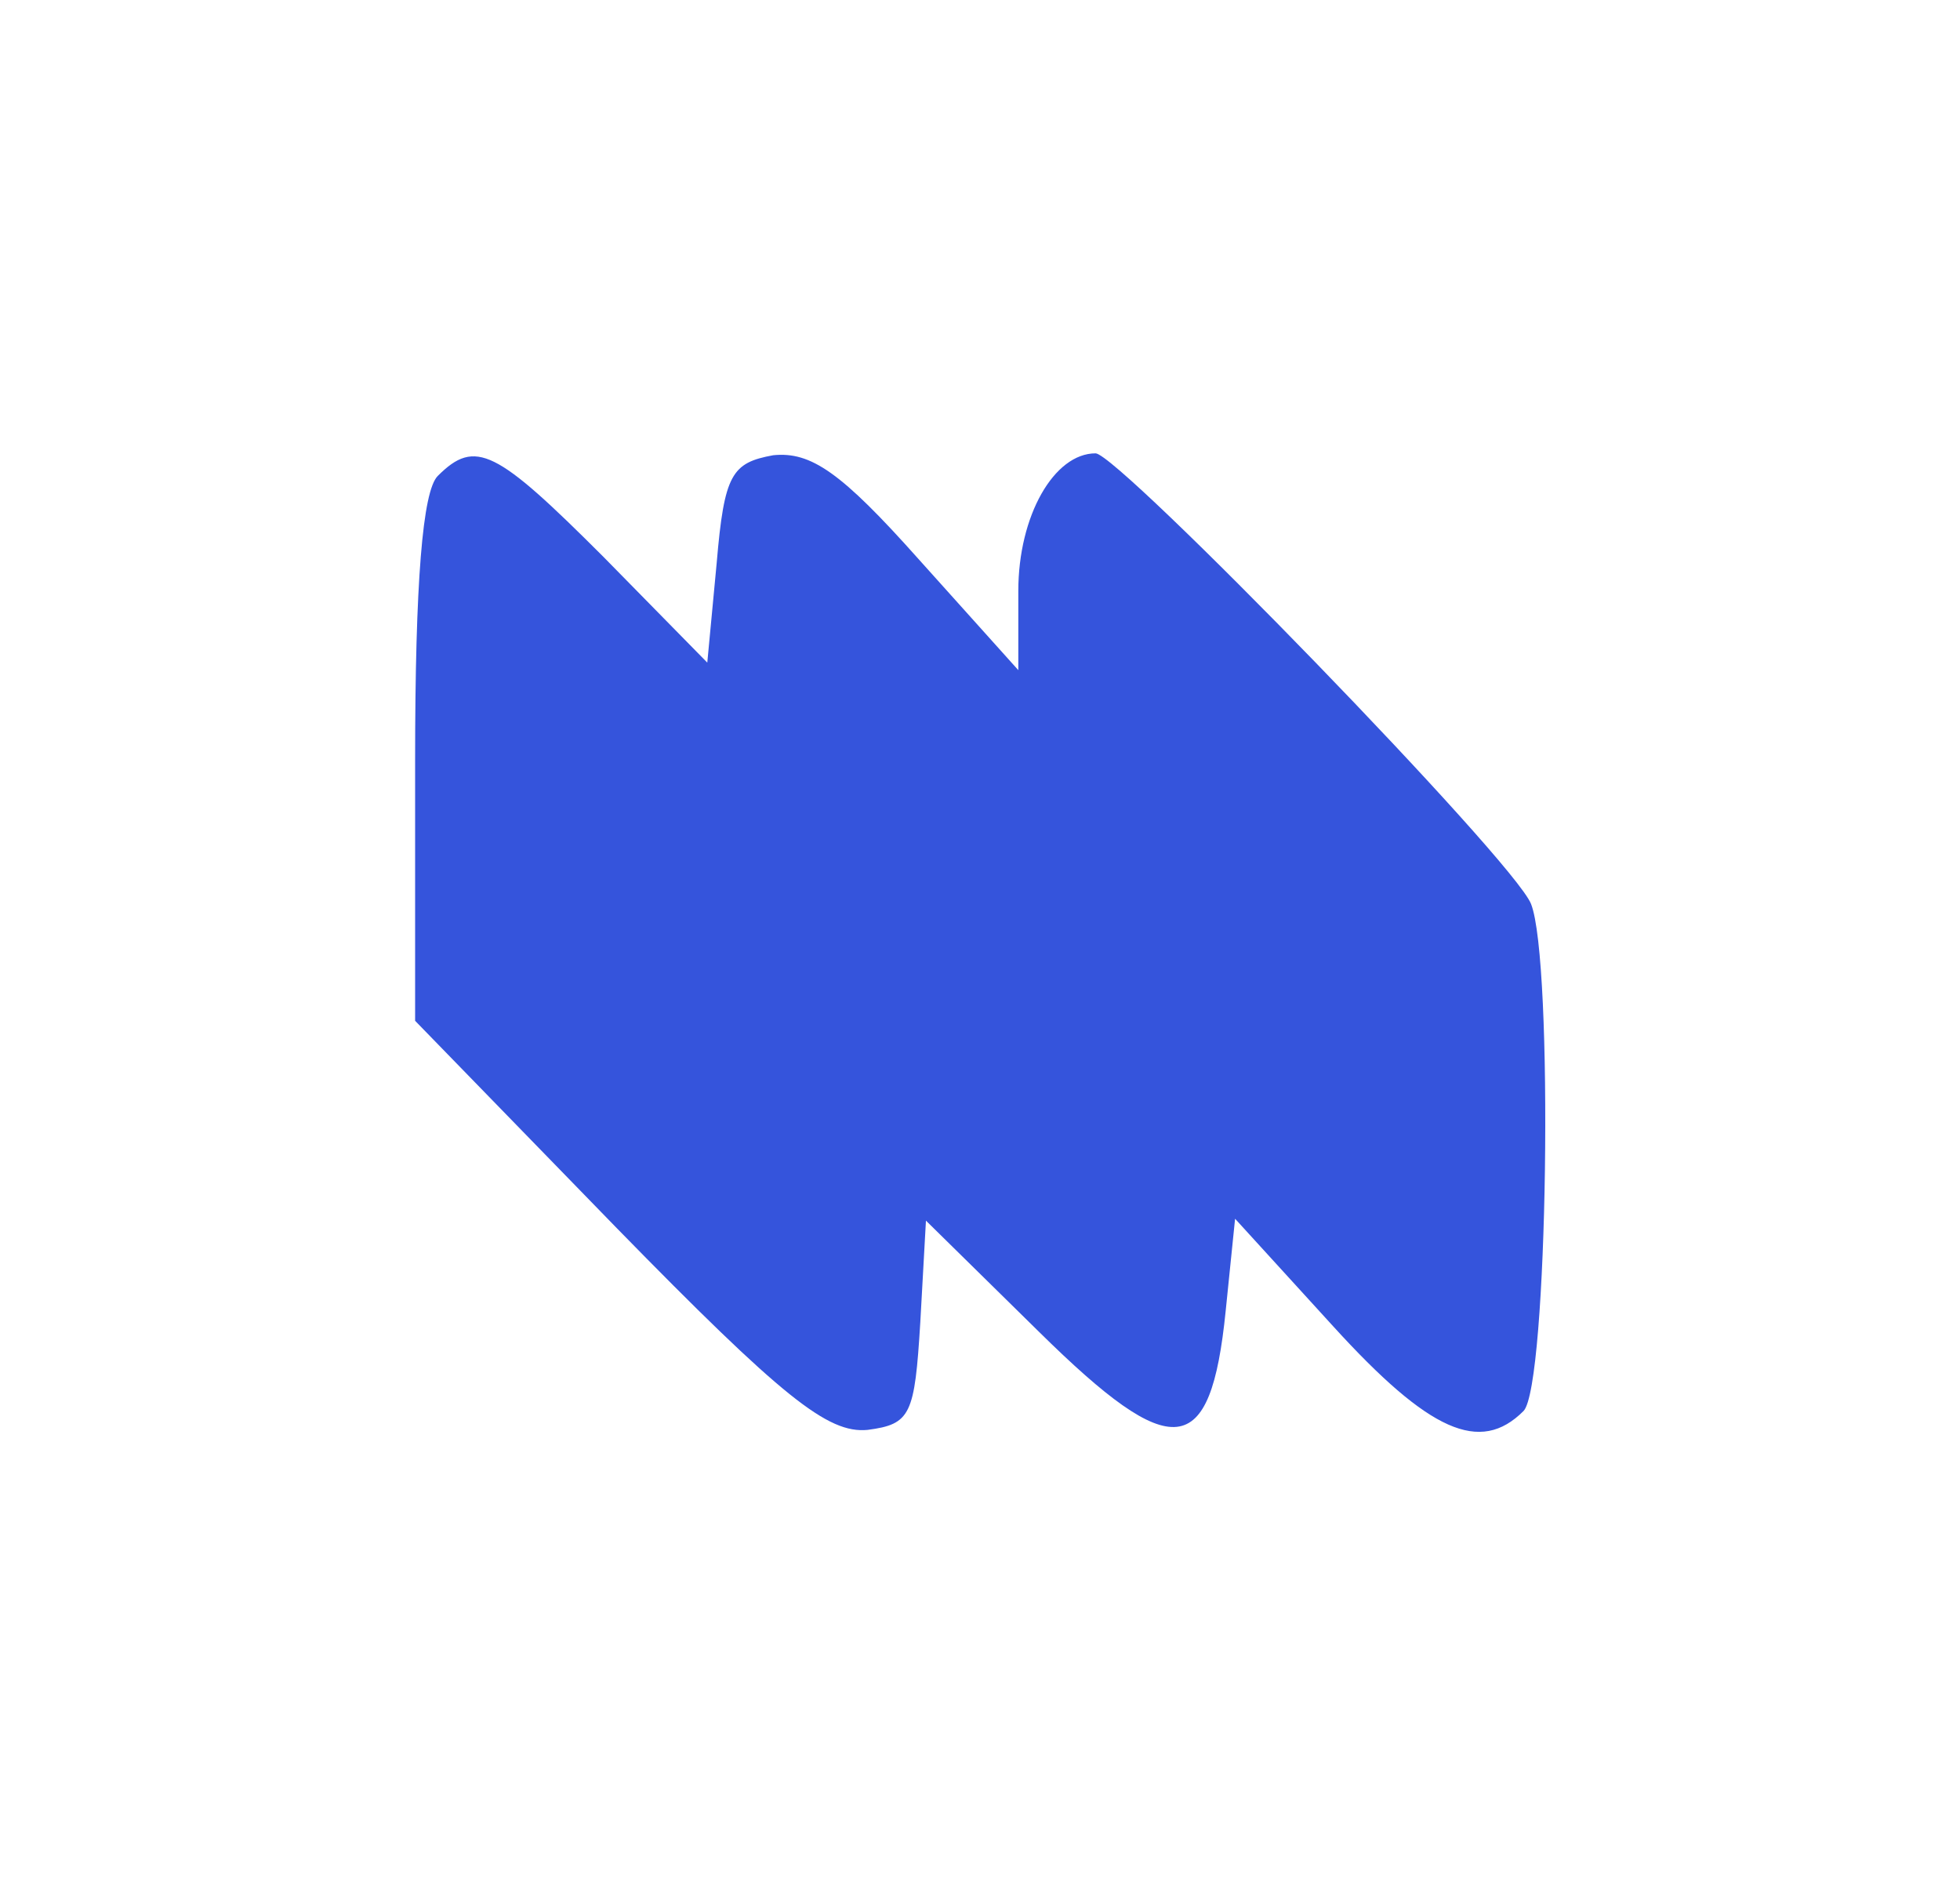 <svg version="1.1" xmlns="http://www.w3.org/2000/svg" xmlns:xlink="http://www.w3.org/1999/xlink" width="104pt" height="100pt" viewBox="0,0,256,246.148"><g fill="#3554dc" fill-rule="nonzero" stroke="none" stroke-width="1" stroke-linecap="butt" stroke-linejoin="miter" stroke-miterlimit="10" stroke-dasharray="" stroke-dashoffset="0" font-family="none" font-weight="none" font-size="none" text-anchor="none" style="mix-blend-mode: normal"><g transform="translate(-0,-0.003) scale(1,1)"><g><g transform="translate(0.055,0.116) scale(2.462,2.462)"><g transform="translate(0,100) scale(0.1,-0.1)"><path d="M232,748c-8,-8 -12,-56 -12,-151v-138l107,-110c88,-90 112,-109 133,-107c23,3 25,8 28,57l3,54l60,-59c71,-70 91,-68 99,11l5,49l52,-57c51,-56 78,-68 101,-45c13,13 16,239 4,269c-9,23 -219,239 -231,239c-22,0 -41,-33 -41,-73v-42l-53,59c-41,46 -57,57 -77,55c-22,-4 -26,-10 -30,-57l-5,-53l-55,56c-57,57 -68,63 -88,43z"></path></g></g></g></g></g></svg>